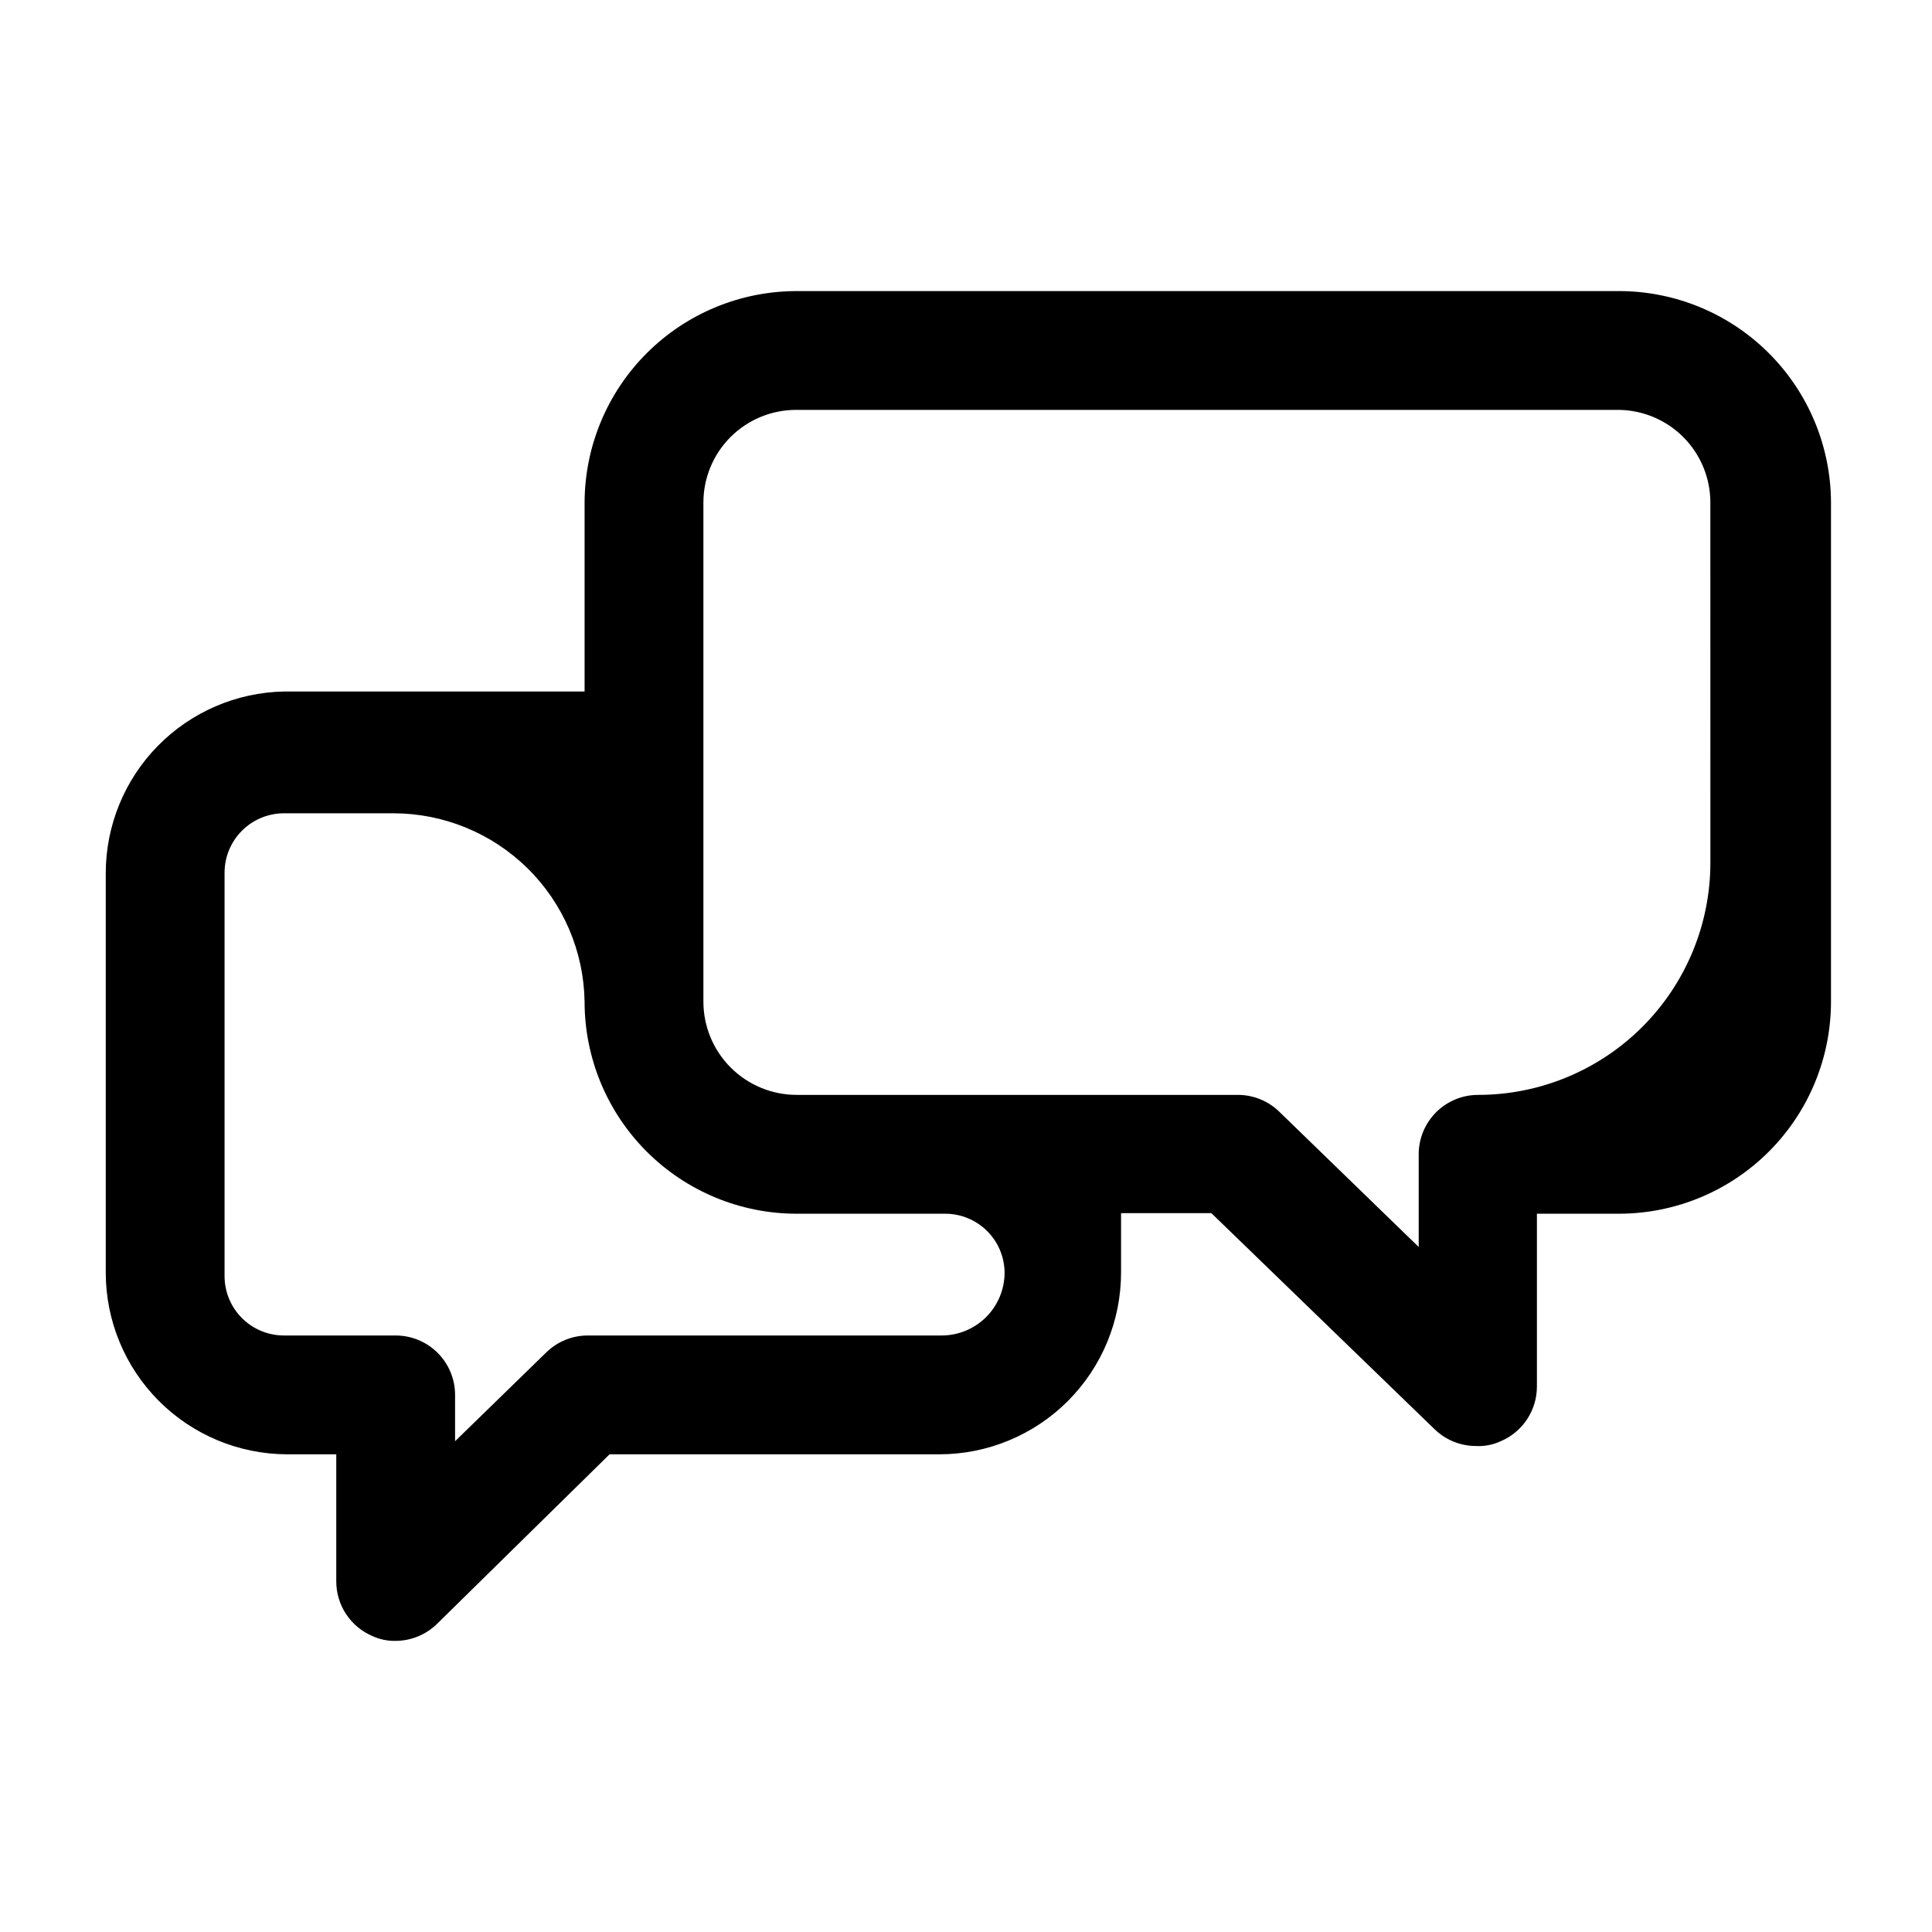 <?xml version="1.0" encoding="UTF-8"?>
<!-- Uploaded to: ICON Repo, www.svgrepo.com, Generator: ICON Repo Mixer Tools -->
<svg fill="#000000" width="800px" height="800px" version="1.1" viewBox="144 144 512 512" xmlns="http://www.w3.org/2000/svg">
 <path d="m573.18 221.14h-218.05c-14.879 0-29.152 5.902-39.688 16.41-10.539 10.504-16.477 24.762-16.52 39.641v50.066h-79.664c-12.613 0.246-24.625 5.43-33.457 14.441-8.832 9.008-13.777 21.121-13.777 33.734v105.8c0 12.75 5.055 24.98 14.055 34.012 9.004 9.027 21.215 14.121 33.965 14.164h13.07v33.691c0 3.094 0.914 6.113 2.621 8.688 1.707 2.578 4.137 4.594 6.981 5.797 1.926 0.887 4.023 1.316 6.141 1.262 4.055-0.016 7.945-1.598 10.863-4.41l45.816-45.027h87.379c12.777 0 25.031-5.074 34.066-14.109 9.035-9.035 14.109-21.289 14.109-34.066v-15.742h23.93l59.199 57.309v-0.004c2.918 2.816 6.809 4.394 10.863 4.41 2.273 0.129 4.547-0.305 6.613-1.262 2.844-1.203 5.273-3.219 6.981-5.797 1.707-2.574 2.621-5.594 2.621-8.688v-45.812h21.887c14.879-0.043 29.137-5.984 39.641-16.52 10.508-10.535 16.406-24.809 16.406-39.688v-132.25c-0.039-14.852-5.957-29.086-16.461-39.586-10.504-10.504-24.734-16.422-39.586-16.465zm-162.95 260.09c0 4.426-1.758 8.672-4.887 11.801-3.129 3.129-7.375 4.887-11.801 4.887h-93.676c-4.109-0.023-8.062 1.559-11.023 4.41l-24.242 23.613v-12.281 0.004c0-4.176-1.66-8.18-4.613-11.133-2.953-2.953-6.957-4.613-11.133-4.613h-29.598c-4.176 0-8.18-1.656-11.133-4.609s-4.613-6.957-4.613-11.133v-106.9c0-4.176 1.66-8.18 4.613-11.133 2.953-2.953 6.957-4.613 11.133-4.613h28.969c13.309 0 26.086 5.234 35.57 14.57 9.484 9.336 14.918 22.031 15.125 35.34 0 14.906 5.922 29.203 16.461 39.742 10.543 10.543 24.84 16.465 39.746 16.465h39.359c4.176 0 8.18 1.656 11.133 4.609s4.609 6.957 4.609 11.133zm187.04-108.63c0 16.324-6.484 31.984-18.027 43.527-11.547 11.543-27.203 18.031-43.531 18.031-4.176 0-8.18 1.656-11.133 4.609-2.953 2.953-4.609 6.957-4.609 11.133v24.562l-37-35.895v-0.004c-2.918-2.812-6.809-4.391-10.863-4.406h-116.98c-6.555 0-12.844-2.606-17.48-7.242-4.633-4.633-7.238-10.922-7.238-17.477v-132.25c0-6.516 2.586-12.762 7.191-17.367 4.609-4.606 10.855-7.195 17.367-7.195h218.21c6.43 0.125 12.559 2.766 17.062 7.359s7.027 10.77 7.023 17.203z"/>
</svg>